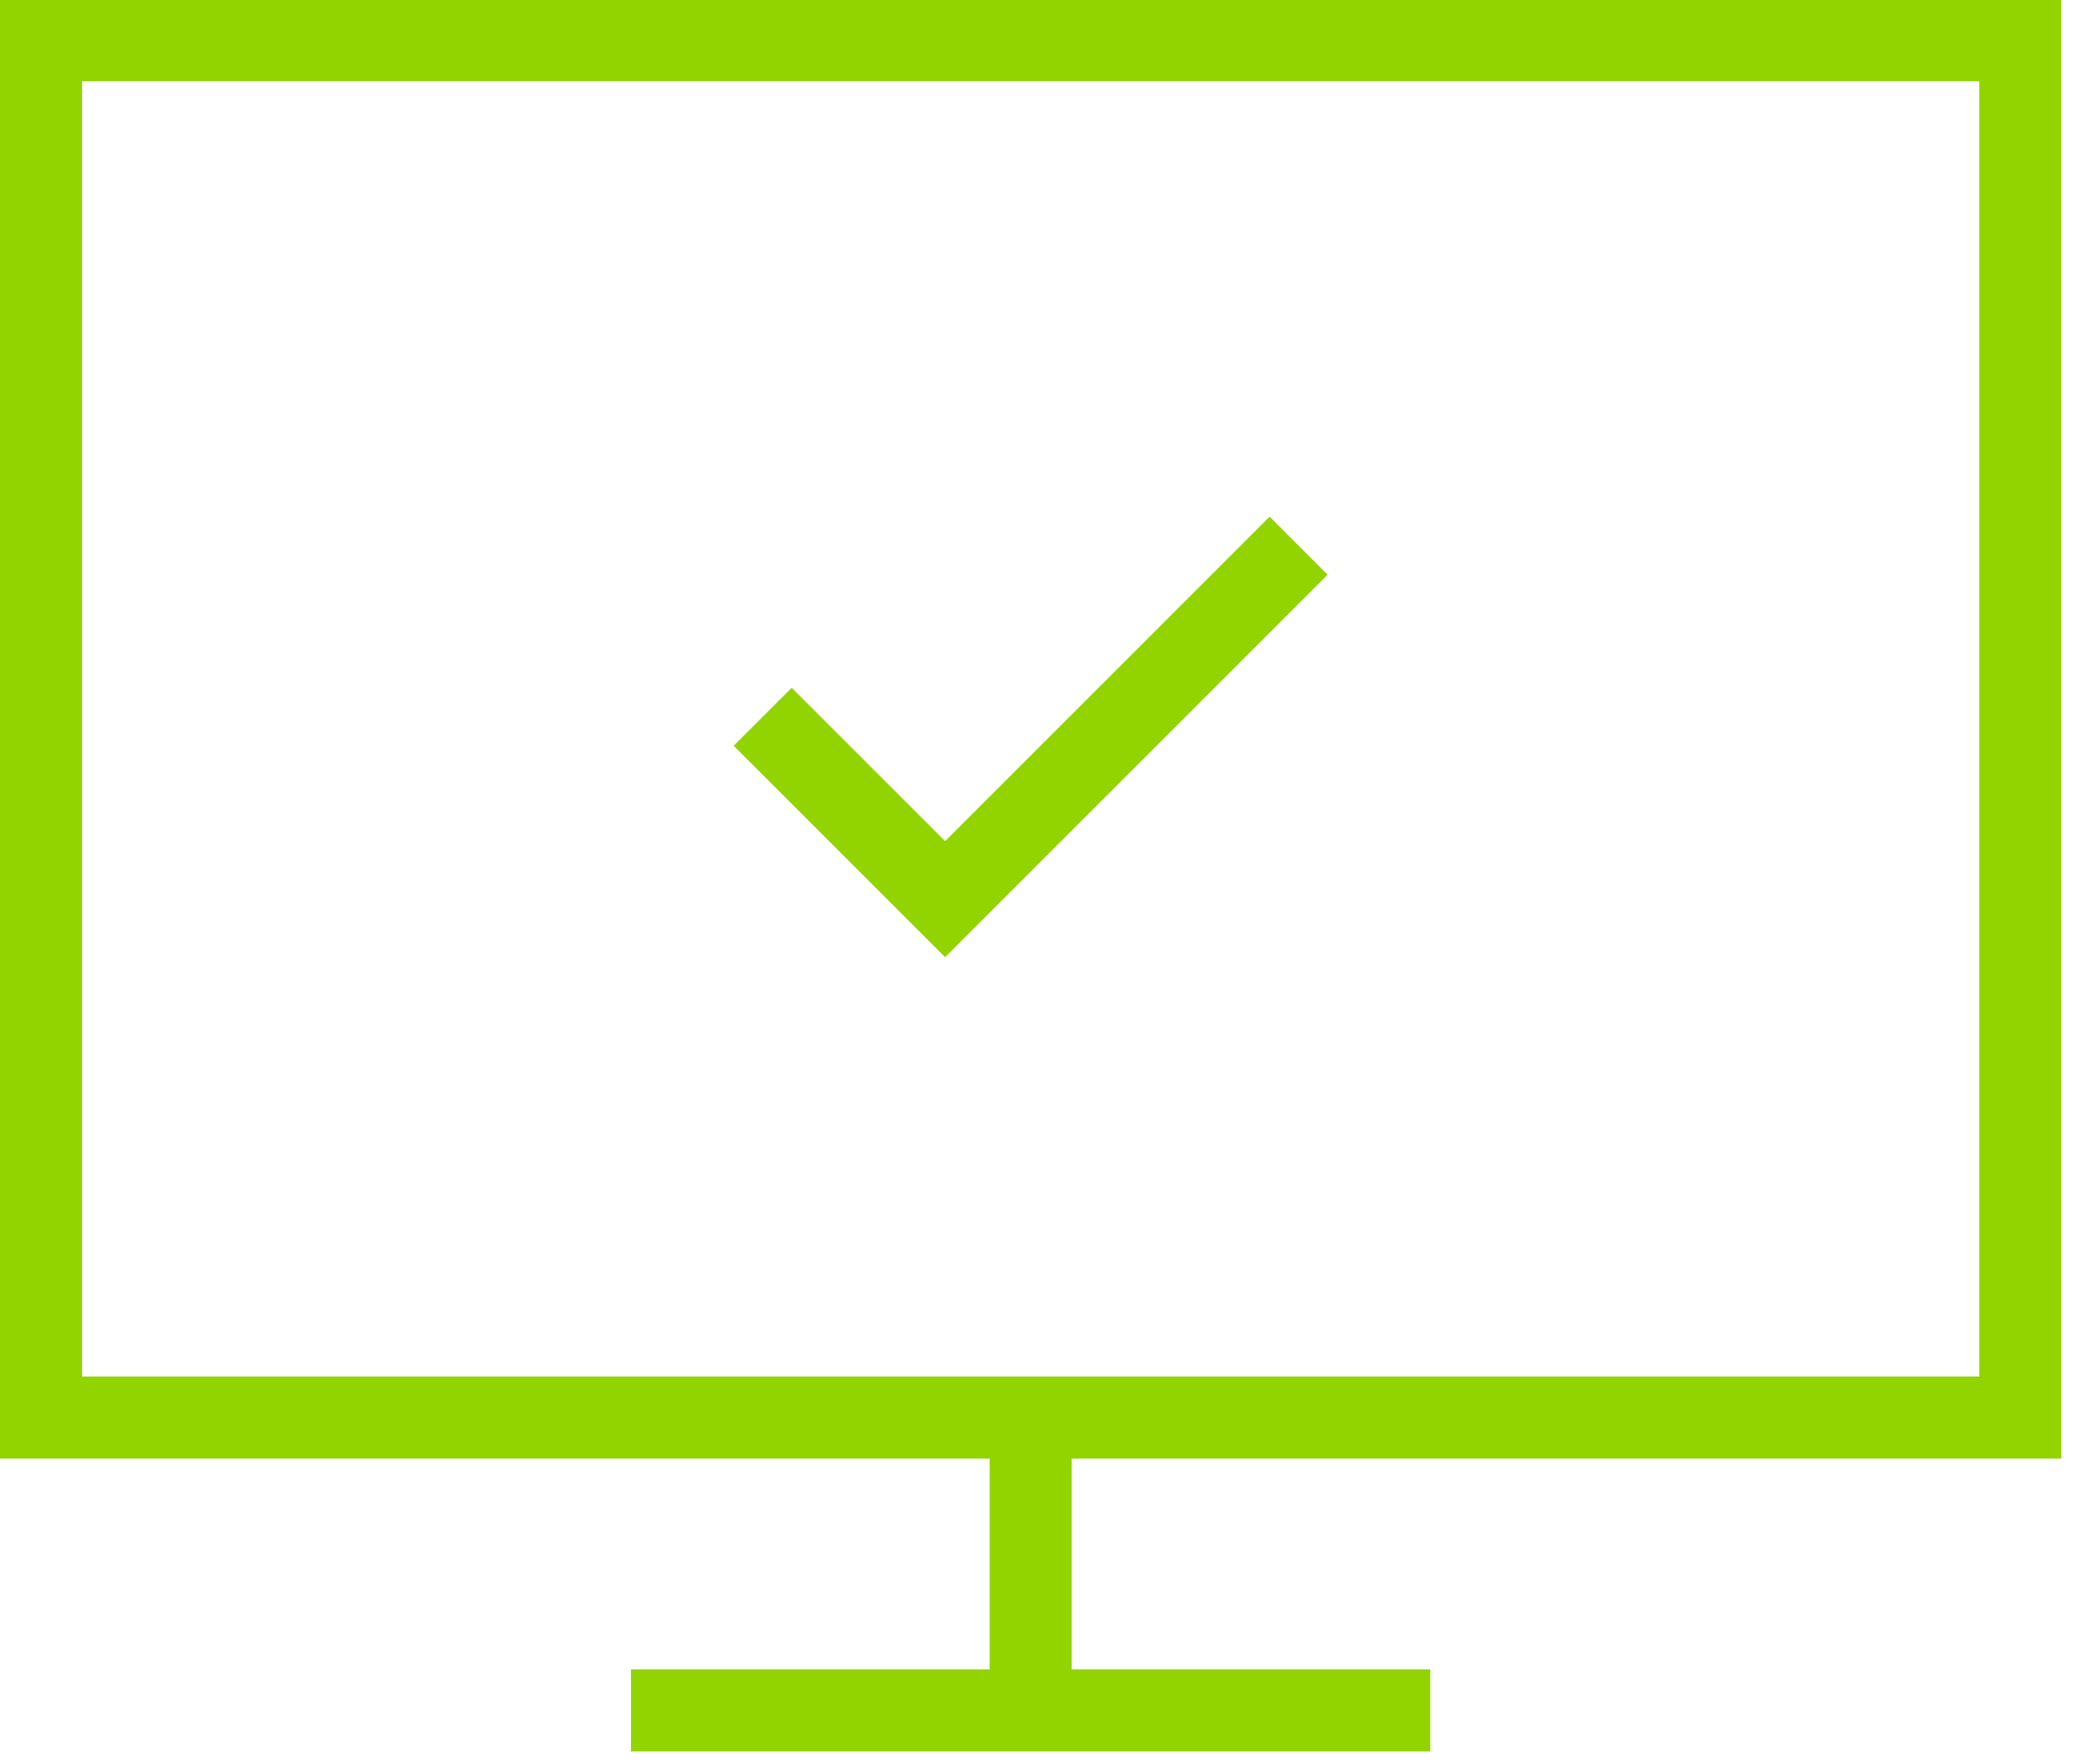 <svg xmlns="http://www.w3.org/2000/svg" width="51" height="43" viewBox="0 0 51 43"><g><g><g><path fill="none" stroke="#92d400" stroke-miterlimit="20" stroke-width="2" d="M31.658 13.303v0L23.04 21.92v0l-4.447-4.446v0"/></g><g><path fill="none" stroke="#92d400" stroke-miterlimit="20" stroke-width="2" d="M1 34.557v0V.982v0h48.252v33.575z"/></g><g><path fill="none" stroke="#92d400" stroke-miterlimit="20" stroke-width="2" d="M25.126 34.557v7.14"/></g><g><path fill="none" stroke="#92d400" stroke-miterlimit="20" stroke-width="2" d="M15.383 41.697h19.486"/></g></g></g></svg>